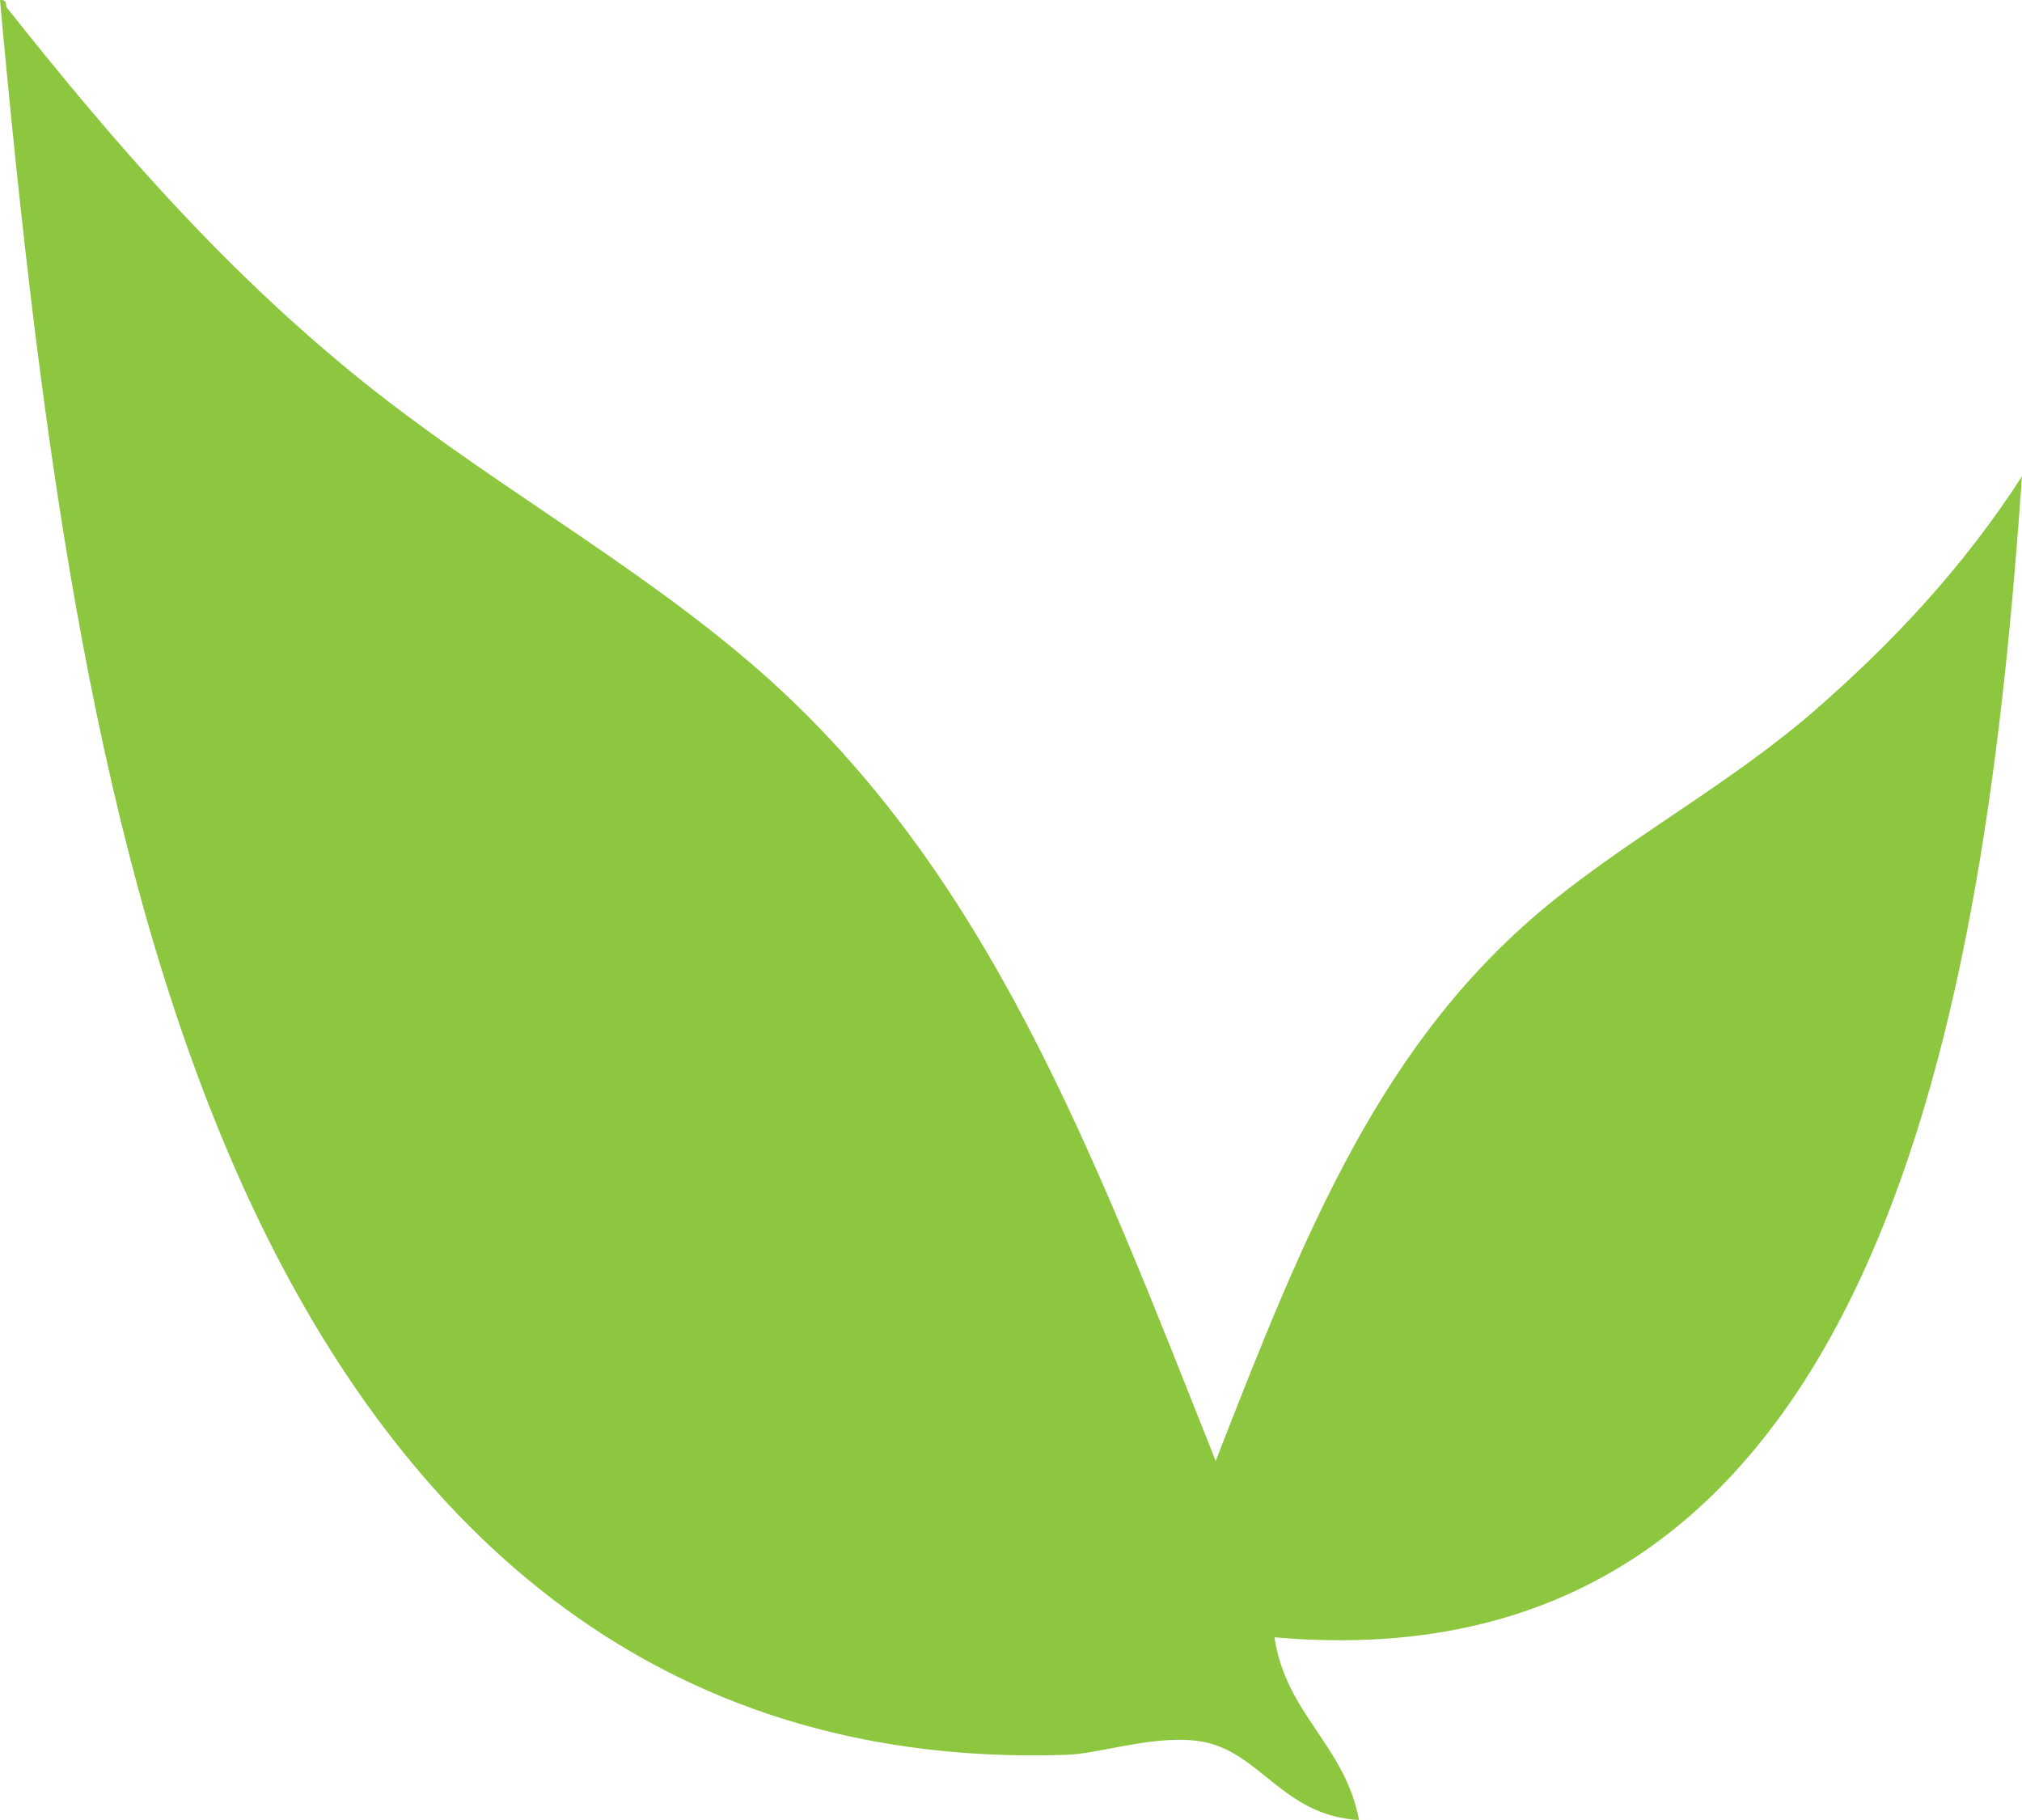 <svg width="40" height="36" viewBox="0 0 40 36" fill="none" xmlns="http://www.w3.org/2000/svg">
<path d="M21.096 34.711C21.793 34.686 22.905 34.288 23.797 34.453C24.931 34.661 25.387 35.918 26.884 36C26.606 34.517 25.443 33.917 25.211 32.386C37.288 33.457 39.283 19.68 40 9.422C38.838 11.221 37.449 12.705 35.885 14.066C34.27 15.466 32.385 16.485 30.738 17.805C27.325 20.547 25.812 24.38 24.049 28.898C21.606 22.747 19.536 17.236 15.045 13.287C12.559 11.104 9.559 9.503 6.944 7.357C4.33 5.211 2.253 2.821 0.124 0.137C0.124 0.059 0.109 -0.017 0 0.003C0.818 8.963 1.932 17.044 4.758 23.358C7.478 29.43 12.337 35.005 21.096 34.711Z" fill="#8DC63F"/>
</svg>

